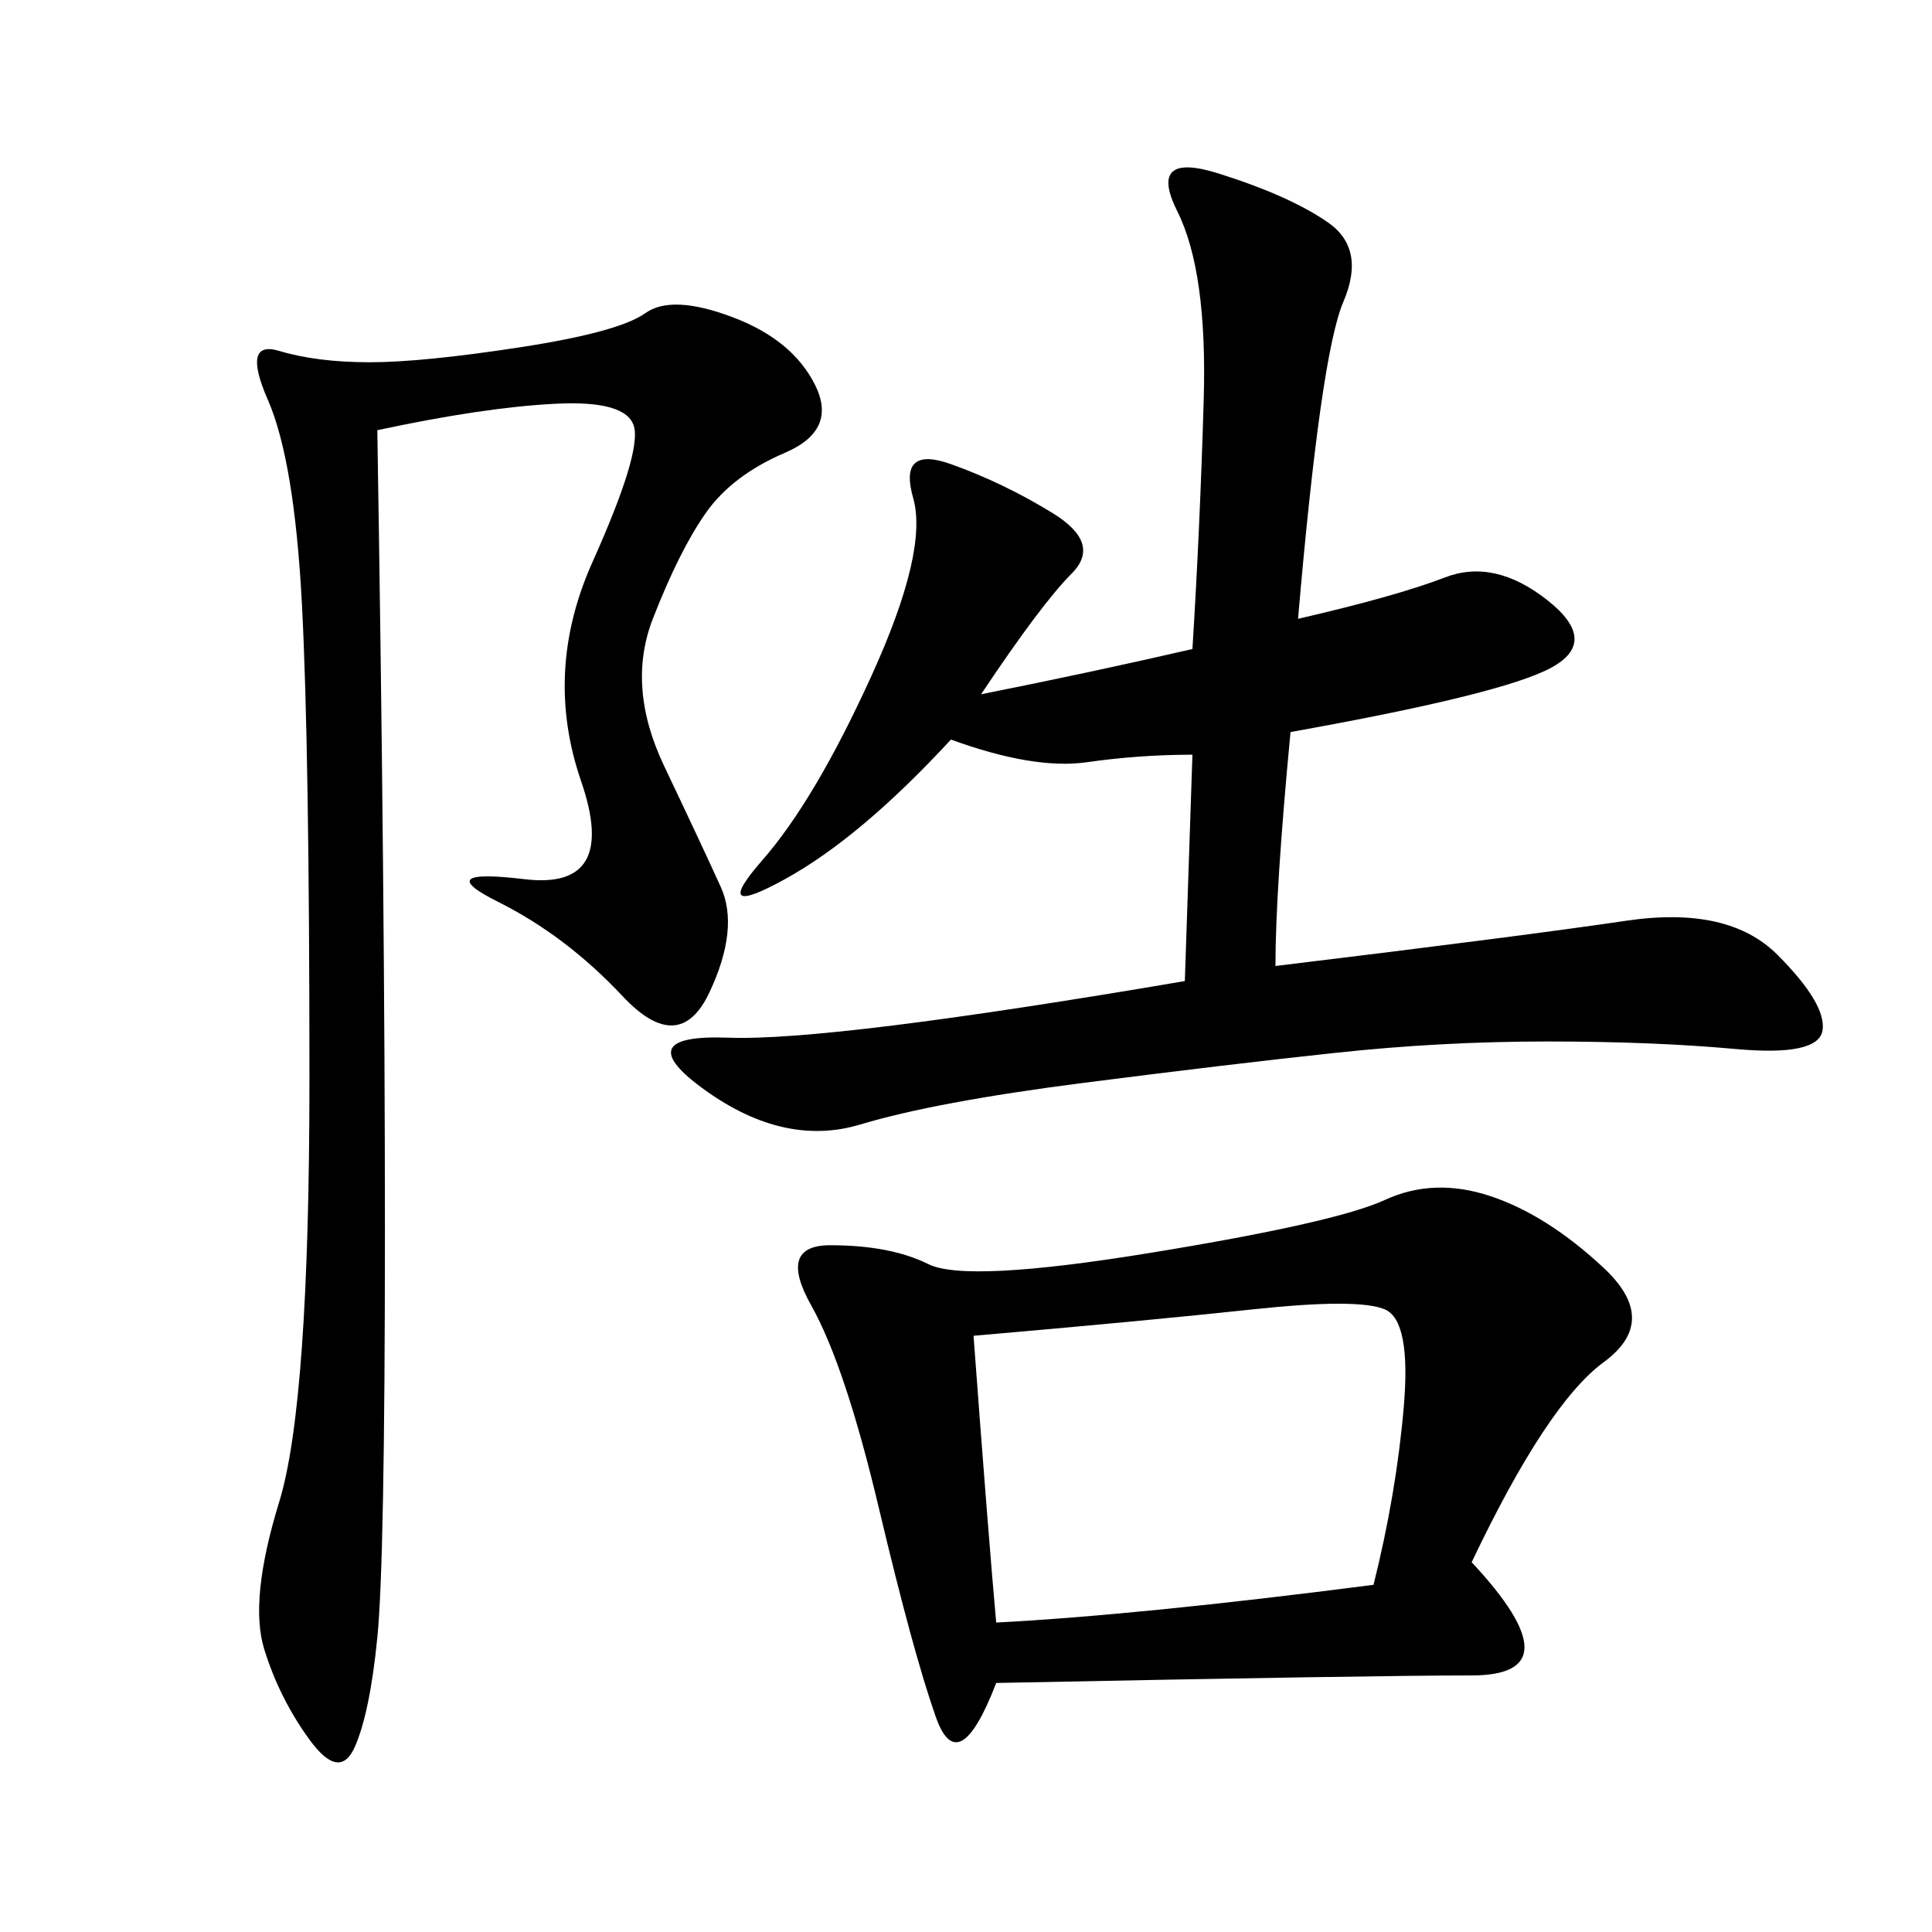 <svg xmlns="http://www.w3.org/2000/svg" xmlns:xlink="http://www.w3.org/1999/xlink" width="300" height="300"><path d="M228.52 242.58Q244.92 260.16 228.52 260.16L228.52 260.16Q213.28 260.16 154.69 261.33L154.69 261.33Q148.83 276.56 145.31 266.60Q141.80 256.64 136.52 234.38Q131.25 212.11 125.98 202.73Q120.70 193.36 128.91 193.36L128.91 193.36Q138.28 193.36 144.14 196.29Q150 199.22 178.71 194.53Q207.42 189.84 215.04 186.33Q222.66 182.81 231.45 185.74Q240.23 188.67 249.02 196.88Q257.81 205.08 249.02 211.52Q240.23 217.97 228.52 242.58L228.52 242.58ZM185.16 117.19Q176.95 117.19 168.75 118.36Q160.55 119.53 147.66 114.84L147.66 114.84Q133.59 130.08 121.88 136.52Q110.16 142.97 118.36 133.59Q126.56 124.22 135.35 104.88Q144.14 85.55 141.80 77.34Q139.45 69.14 147.66 72.07Q155.86 75 163.48 79.69Q171.09 84.38 166.41 89.06Q161.72 93.75 152.34 107.81L152.34 107.81Q169.92 104.30 185.16 100.78L185.16 100.78Q186.33 82.03 186.91 62.11Q187.50 42.19 182.81 32.81Q178.13 23.44 189.26 26.95Q200.39 30.47 206.25 34.57Q212.11 38.67 208.59 46.88Q205.08 55.08 201.56 96.09L201.56 96.09Q216.80 92.58 224.41 89.65Q232.03 86.72 240.23 93.16Q248.44 99.61 240.82 103.71Q233.20 107.81 200.39 113.67L200.39 113.67Q198.05 138.28 198.05 150L198.05 150Q236.72 145.31 252.54 142.97Q268.36 140.63 275.98 148.24Q283.59 155.86 283.01 159.96Q282.42 164.06 269.53 162.89Q256.64 161.72 240.23 161.72L240.23 161.72Q223.83 161.72 207.42 163.48Q191.02 165.23 168.16 168.16Q145.31 171.09 133.59 174.61Q121.88 178.13 109.57 169.34Q97.27 160.55 113.09 161.13Q128.91 161.72 183.98 152.34L183.98 152.34L185.16 117.19ZM58.59 66.80Q59.77 139.45 59.77 191.02L59.77 191.02Q59.77 242.58 58.59 254.30Q57.42 266.02 55.08 271.29Q52.73 276.56 48.05 270.12Q43.36 263.67 41.02 256.05Q38.67 248.44 43.36 233.20Q48.05 217.97 48.05 167.58L48.05 167.58Q48.05 116.02 46.88 93.75Q45.70 71.48 41.60 62.11Q37.50 52.73 43.36 54.49Q49.22 56.25 57.42 56.25L57.42 56.25Q65.63 56.25 80.86 53.91Q96.09 51.56 100.20 48.63Q104.30 45.70 113.67 49.22Q123.05 52.73 126.56 59.77Q130.08 66.80 121.88 70.31Q113.67 73.83 109.57 79.69Q105.47 85.55 101.37 96.09Q97.27 106.64 103.13 118.95Q108.98 131.25 111.91 137.70Q114.84 144.14 110.16 154.10Q105.47 164.06 96.68 154.69Q87.89 145.31 77.34 140.04Q66.80 134.77 81.45 136.52Q96.09 138.28 90.23 121.29Q84.38 104.30 91.99 87.30Q99.61 70.31 98.44 66.21Q97.27 62.11 86.13 62.70Q75 63.28 58.59 66.80L58.59 66.80ZM151.17 207.42Q153.52 239.06 154.69 251.95L154.69 251.95Q176.95 250.78 213.28 246.09L213.28 246.09Q216.80 232.03 217.97 218.55Q219.14 205.08 215.04 203.32Q210.94 201.56 194.53 203.32Q178.13 205.08 151.17 207.42L151.17 207.42Z"/></svg>